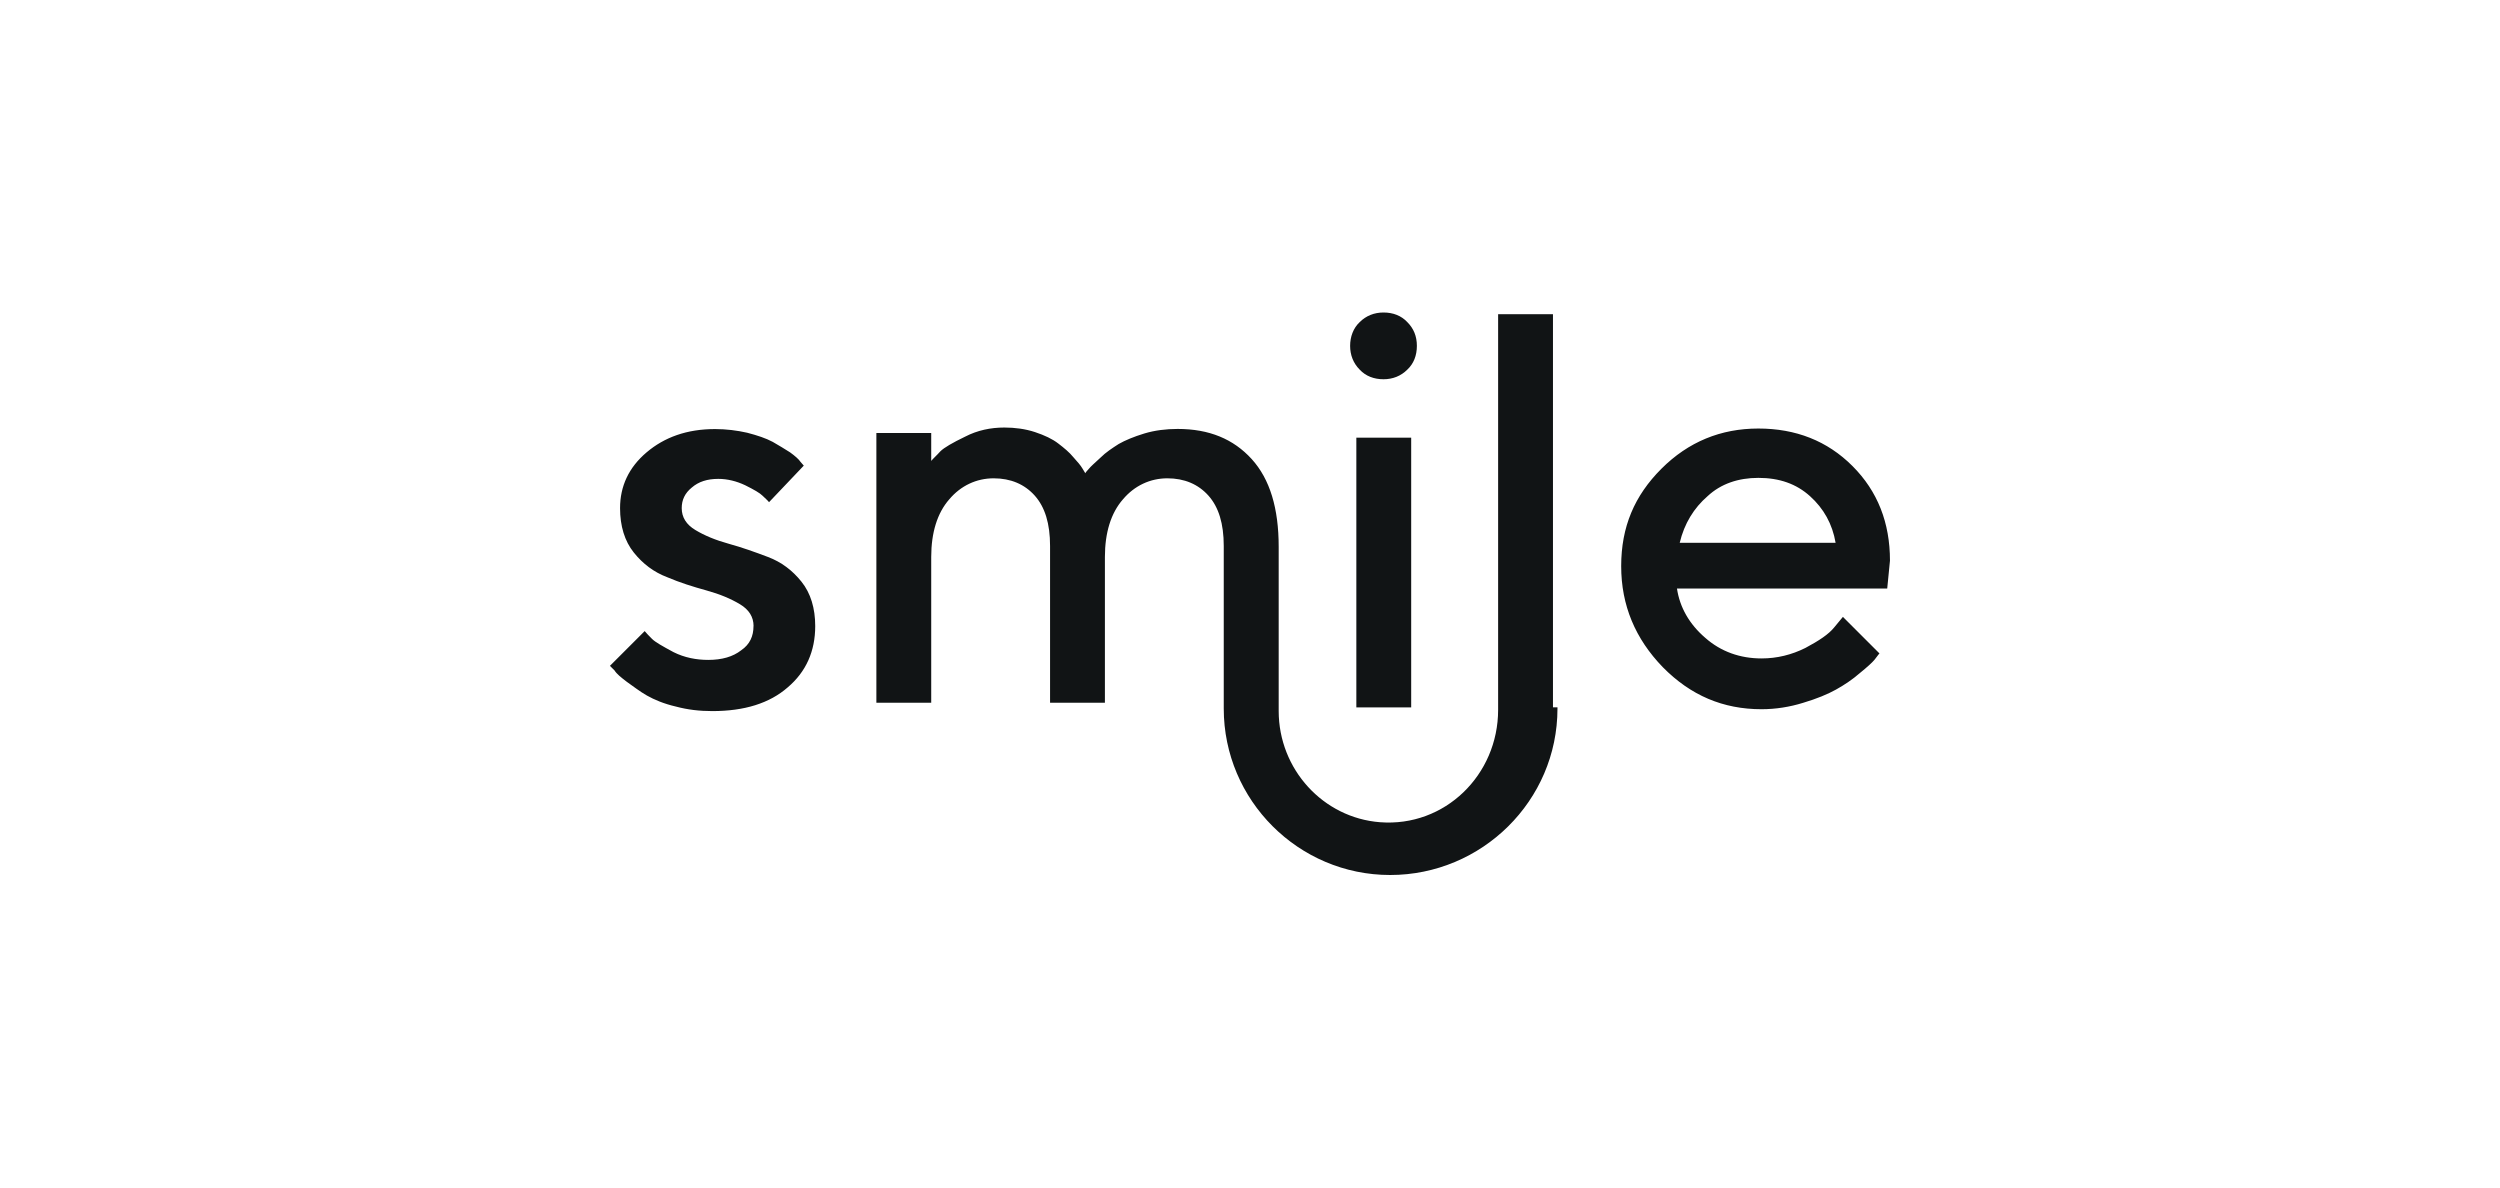 <?xml version="1.0" encoding="UTF-8"?> <svg xmlns="http://www.w3.org/2000/svg" id="Ebene_1" data-name="Ebene 1" viewBox="0 0 800 380"><defs><style> .cls-1 { fill: #111415; } </style></defs><g id="Ebene_2" data-name="Ebene 2"><path id="smile-dark-orange-CMYK" class="cls-1" d="m498.39,226.35v.4c0,29.48-24.2,53.25-53.54,53.25s-53.25-23.91-53.25-53.25v-52.04c0-7.17-1.63-12.43-4.88-16.09-3.26-3.66-7.7-5.56-13.17-5.56s-10.51,2.34-14.21,6.73c-3.85,4.39-5.77,10.68-5.77,18.43v46.66h-17.55v-50.17c0-7.17-1.63-12.43-4.88-16.09-3.26-3.66-7.7-5.56-13.17-5.56s-10.51,2.34-14.21,6.73c-3.85,4.39-5.77,10.68-5.77,18.43v46.66h-17.55v-86.31h17.55v8.92c.73-.88,1.76-1.76,2.93-3.07,1.17-1.17,3.95-2.78,7.9-4.68,3.95-2.05,8.19-2.93,12.58-2.93,3.36,0,6.73.44,9.8,1.46s5.56,2.19,7.46,3.66c1.9,1.46,3.51,2.78,4.83,4.39,1.32,1.46,2.34,2.63,2.93,3.66l.88,1.46c.15-.44.73-.88,1.17-1.46.59-.73,1.76-1.76,3.66-3.51,1.76-1.76,3.8-3.07,5.85-4.39,2.05-1.17,4.83-2.34,8.19-3.36,3.36-1.02,7.02-1.46,10.68-1.46,10.09,0,17.85,3.22,23.7,9.65,5.85,6.44,8.63,15.8,8.63,28.09v52.52c0,18.68,14.25,34.18,32.41,35.59,20.76,1.61,37.81-15.13,37.81-35.96v-.8h0v-125.8h17.55v125.8h1.46Zm-257.25-26c0-2.93-1.46-5.27-4.39-7.02s-6.44-3.22-10.68-4.39c-4.24-1.17-8.48-2.49-12.58-4.24-4.24-1.61-7.75-4.24-10.68-7.9s-4.39-8.48-4.39-14.19c0-7.02,2.78-13.02,8.48-17.85,5.7-4.83,12.87-7.46,21.94-7.46,3.51,0,7.02.44,10.24,1.17,3.36.88,6,1.76,8.19,2.93,2.05,1.17,3.95,2.34,5.56,3.36,1.61,1.17,2.78,2.19,3.36,3.07l1.02,1.17-11.12,11.7c-.44-.59-1.17-1.17-2.05-2.05s-2.63-1.9-5.56-3.36c-2.78-1.32-5.7-2.05-8.63-2.05-3.51,0-6.29.88-8.48,2.78-2.19,1.76-3.22,3.95-3.22,6.58,0,2.93,1.46,5.27,4.39,7.02,2.93,1.76,6.44,3.22,10.68,4.39,4.24,1.17,8.34,2.63,12.58,4.24s7.75,4.24,10.68,7.9,4.39,8.48,4.39,14.19c0,8.05-2.93,14.63-8.78,19.6-5.85,5.12-13.9,7.61-24.14,7.61-4.1,0-7.9-.44-11.7-1.46-3.8-.88-6.88-2.19-9.22-3.51s-4.53-3.07-6.44-4.39c-1.9-1.46-3.22-2.49-3.95-3.66l-1.46-1.46,11.12-11.12c.59.73,1.32,1.46,2.34,2.49s3.36,2.34,6.88,4.24c3.51,1.76,7.31,2.49,11.12,2.49,4.39,0,7.9-1.02,10.53-3.07,2.78-1.9,3.95-4.53,3.95-7.75Zm210.44-60.3v86.31h-17.55v-86.31h17.55Zm1.82-29.37c0,3.07-1.02,5.7-3.07,7.61-2.05,2.05-4.68,3.07-7.61,3.07-3.07,0-5.7-1.02-7.61-3.07-2.05-2.05-3.07-4.68-3.07-7.61s1.02-5.7,3.07-7.61c2.05-2.05,4.68-3.07,7.61-3.07,3.07,0,5.7,1.02,7.61,3.07,2.05,2.05,3.07,4.53,3.07,7.61Zm150.52,77.64h-67.29c.88,6,3.95,11.41,9.07,15.8,4.97,4.39,11.12,6.58,17.99,6.58,4.97,0,9.65-1.17,14.04-3.36,4.39-2.34,7.46-4.39,9.22-6.58l2.78-3.36,11.7,11.7c-.44.44-.88,1.17-1.61,2.05s-2.34,2.34-4.68,4.24c-2.34,2.05-4.97,3.8-7.61,5.27s-6.14,2.93-10.53,4.24c-4.24,1.32-8.78,2.05-13.31,2.05-12.29,0-22.67-4.39-31.6-13.46-8.78-9.07-13.31-19.75-13.31-32.33s4.24-22.53,12.87-31.16c8.63-8.63,19.02-12.87,31.01-12.87s22.09,3.95,30.13,12c8.05,8.05,12,18.14,12,30.28l-.88,8.92Zm-41.25-35.4c-6.44,0-12,1.9-16.24,5.85-4.39,3.8-7.46,8.78-8.92,14.92h49.88c-1.02-6-3.8-10.97-8.19-14.92-4.39-3.95-9.8-5.85-16.53-5.85Z"></path></g></svg> 